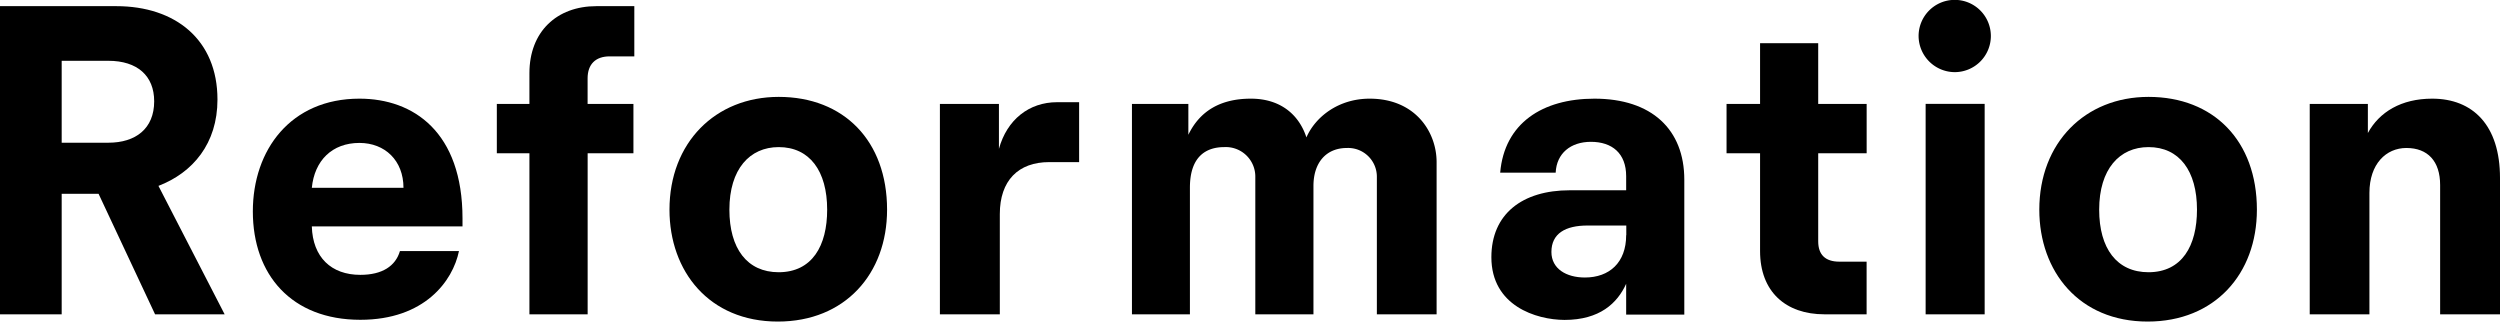 <svg id="Layer_1" data-name="Layer 1" xmlns="http://www.w3.org/2000/svg" viewBox="0 0 592.96 76.27"><path d="M28.62,39.91H56.2c14,0,24,7.94,24,22.15,0,10.45-5.85,17.34-14,20.48L81.9,113H65.4L52,84.42H43.25V113H28.62ZM54.32,72.3c6.48,0,10.87-3.34,10.87-9.82,0-6.06-4-9.61-10.87-9.61H43.25V72.3Z" transform="translate(-28.62 -38.45)"/><path d="M88.59,88.6c0-14.63,9-26.75,25.28-26.75,12.85,0,24.45,7.94,24.45,28.42v1.88H102.58c.21,7.31,4.6,11.49,11.5,11.49,5.22,0,8.35-2.09,9.4-5.64h14c-1.46,7.1-8.15,16.3-23.4,16.3C97.78,114.3,88.59,103.64,88.59,88.6ZM124.32,83c0-6.47-4.39-10.65-10.45-10.65-6.48,0-10.66,4.18-11.29,10.65Z" transform="translate(-28.62 -38.45)"/><path d="M154.19,74.81h-7.73V63.1h7.73V55.79c0-9.82,6.48-15.88,15.88-15.88h9V51.82h-5.85c-3.35,0-5.23,1.88-5.23,5.22V63.1h10.87V74.81H168V113H154.19Z" transform="translate(-28.62 -38.45)"/><path d="M187.41,88.18c0-15.88,10.87-26.75,25.91-26.75,15.46,0,25.7,10.45,25.7,26.75,0,15.25-10,26.54-25.91,26.54C196.81,114.72,187.41,102.81,187.41,88.18Zm37.4,0c0-9.19-4.17-14.84-11.49-14.84-6.89,0-11.7,5.23-11.7,14.84,0,9.19,4.18,14.84,11.7,14.84C221.26,103,224.81,96.75,224.81,88.18Z" transform="translate(-28.62 -38.45)"/><path d="M251.55,63.1h14V73.76c1.89-6.89,7.11-11.07,13.8-11.07h5.22V76.9h-7.1c-7.32,0-11.71,4.38-11.71,12.32V113H251.55Z" transform="translate(-28.62 -38.45)"/><path d="M297.1,63.1h13.38v7.32c2.71-5.64,7.62-8.57,14.83-8.57s11.49,4,13.17,9.19c2.09-4.8,7.52-9.19,15-9.19,10.87,0,15.88,7.94,15.88,15.05V113H355.19V80.45a6.82,6.82,0,0,0-7.1-6.9c-5,0-7.94,3.55-7.94,9V113H326.36V80.45A7,7,0,0,0,319,73.34c-4.18,0-8.15,2.09-8.15,9.61V113H297.1Z" transform="translate(-28.62 -38.45)"/><path d="M382.35,99.46c0-10.24,7.31-15.88,18.6-15.88h13.37V80.24c0-5.43-3.34-8.15-8.36-8.15-4.8,0-8.15,2.72-8.36,7.31H384.44c1-11.7,10-17.55,22.36-17.55,13.58,0,21.31,7.31,21.31,19.22v32H414.32v-7.31c-2.09,4.6-6.27,8.57-14.63,8.57C393,114.3,382.35,111,382.35,99.46Zm32-5.22v-2.3h-9.19c-5.23,0-8.57,1.88-8.57,6.27,0,4,3.55,6.06,7.94,6.06C410.35,104.27,414.32,100.72,414.32,94.24Z" transform="translate(-28.62 -38.45)"/><path d="M446.08,98V74.81h-7.95V63.1h7.95V48.69h13.79V63.1h11.49V74.81H459.87V95.7c0,3.14,1.67,4.81,5,4.81h6.48V113h-10C452.13,113,446.08,107.61,446.08,98Z" transform="translate(-28.62 -38.45)"/><path d="M483.68,47a8.57,8.57,0,1,1,8.57,8.56A8.61,8.61,0,0,1,483.68,47Zm1.67,16.08h14V113h-14Z" transform="translate(-28.62 -38.45)"/><path d="M512.31,88.18c0-15.88,10.86-26.75,25.91-26.75,15.46,0,25.7,10.45,25.7,26.75,0,15.25-10,26.54-25.91,26.54C521.71,114.72,512.31,102.81,512.31,88.18Zm37.4,0c0-9.19-4.18-14.84-11.49-14.84-6.9,0-11.71,5.23-11.71,14.84,0,9.19,4.18,14.84,11.71,14.84C546.16,103,549.71,96.75,549.71,88.18Z" transform="translate(-28.62 -38.45)"/><path d="M576.45,63.1h13.79V70c2.72-5,7.94-8.15,15.25-8.15,9.62,0,16.09,6.27,16.09,18.81V113h-14.2V82.33c0-5.64-2.93-8.78-8-8.78-4.8,0-8.77,3.76-8.77,10.66V113H576.45Z" transform="translate(-28.62 -38.45)"/></svg>